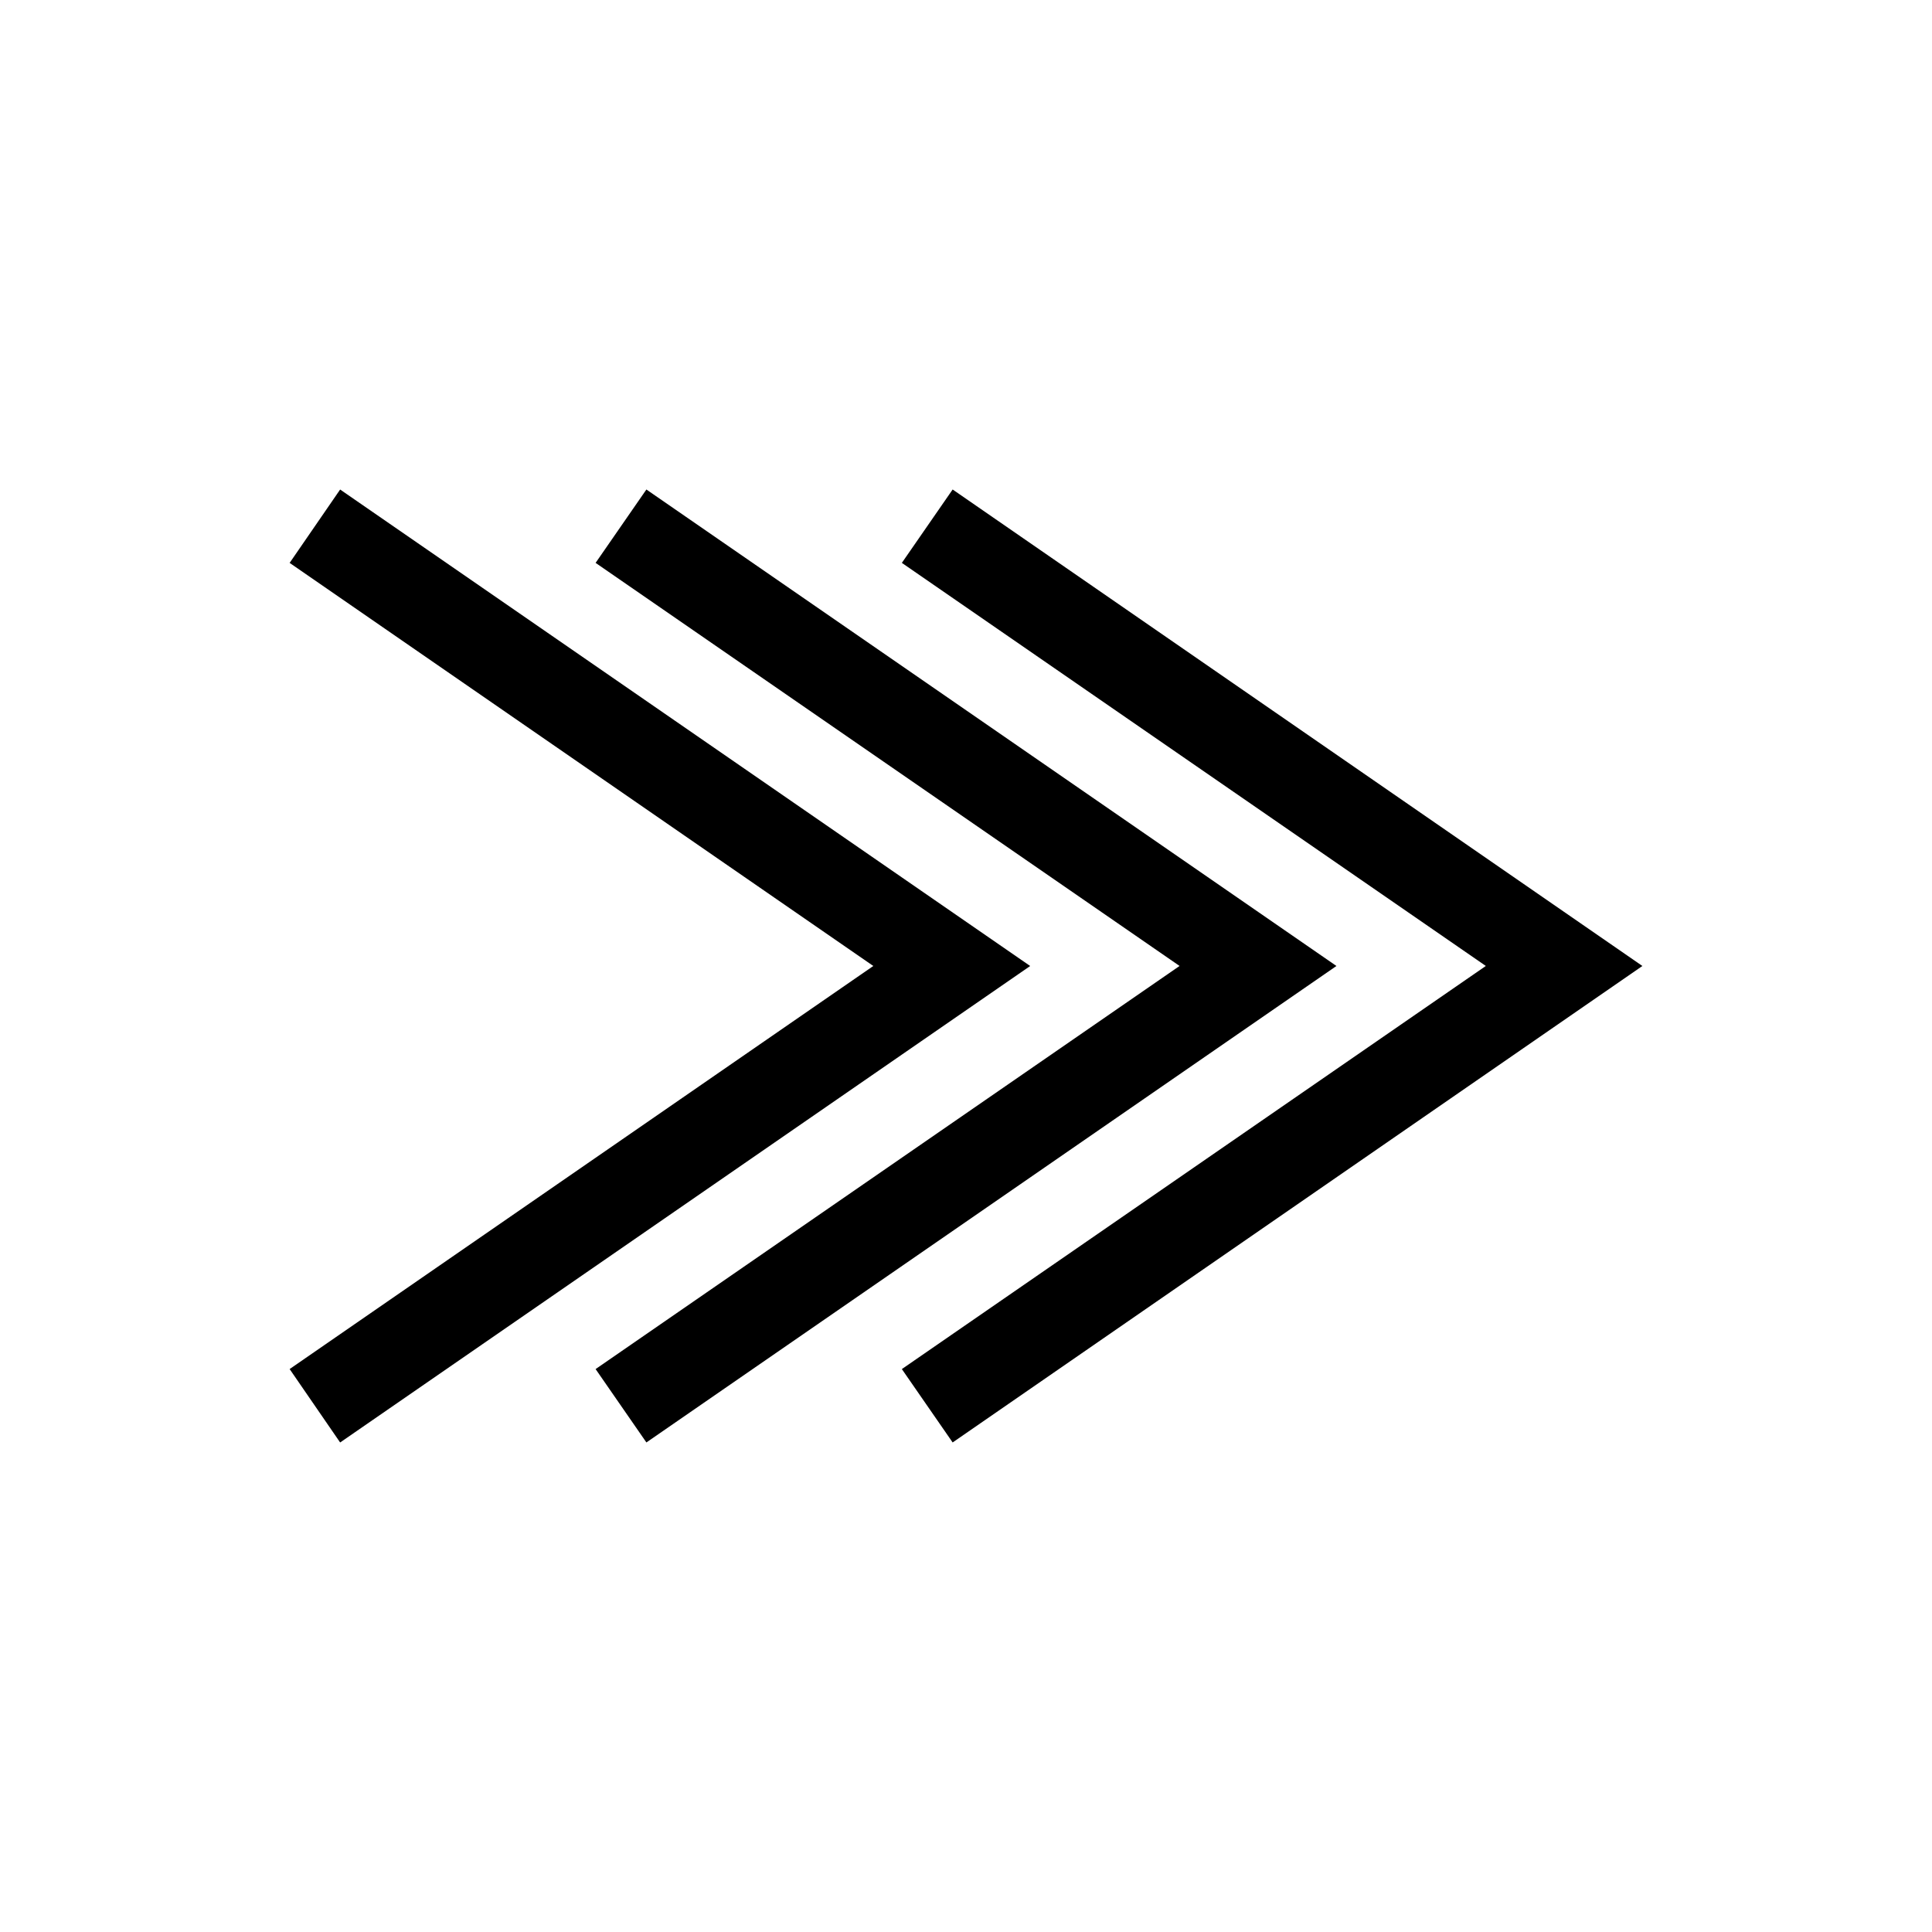 <?xml version="1.0" encoding="UTF-8"?>
<!-- Uploaded to: ICON Repo, www.iconrepo.com, Generator: ICON Repo Mixer Tools -->
<svg fill="#000000" width="800px" height="800px" version="1.1" viewBox="144 144 512 512" xmlns="http://www.w3.org/2000/svg">
 <g>
  <path d="m234.14 526.27 182.87-126.27-182.87-126.27-13.383 19.445 154.68 106.82-154.68 106.82z"/>
  <path d="m301.84 506.82 13.461 19.445 182.87-126.27-182.87-126.27-13.461 19.445 154.76 106.82z"/>
  <path d="m383 506.82 13.461 19.445 182.79-126.27-182.79-126.27-13.461 19.445 154.76 106.82z"/>
 </g>
</svg>